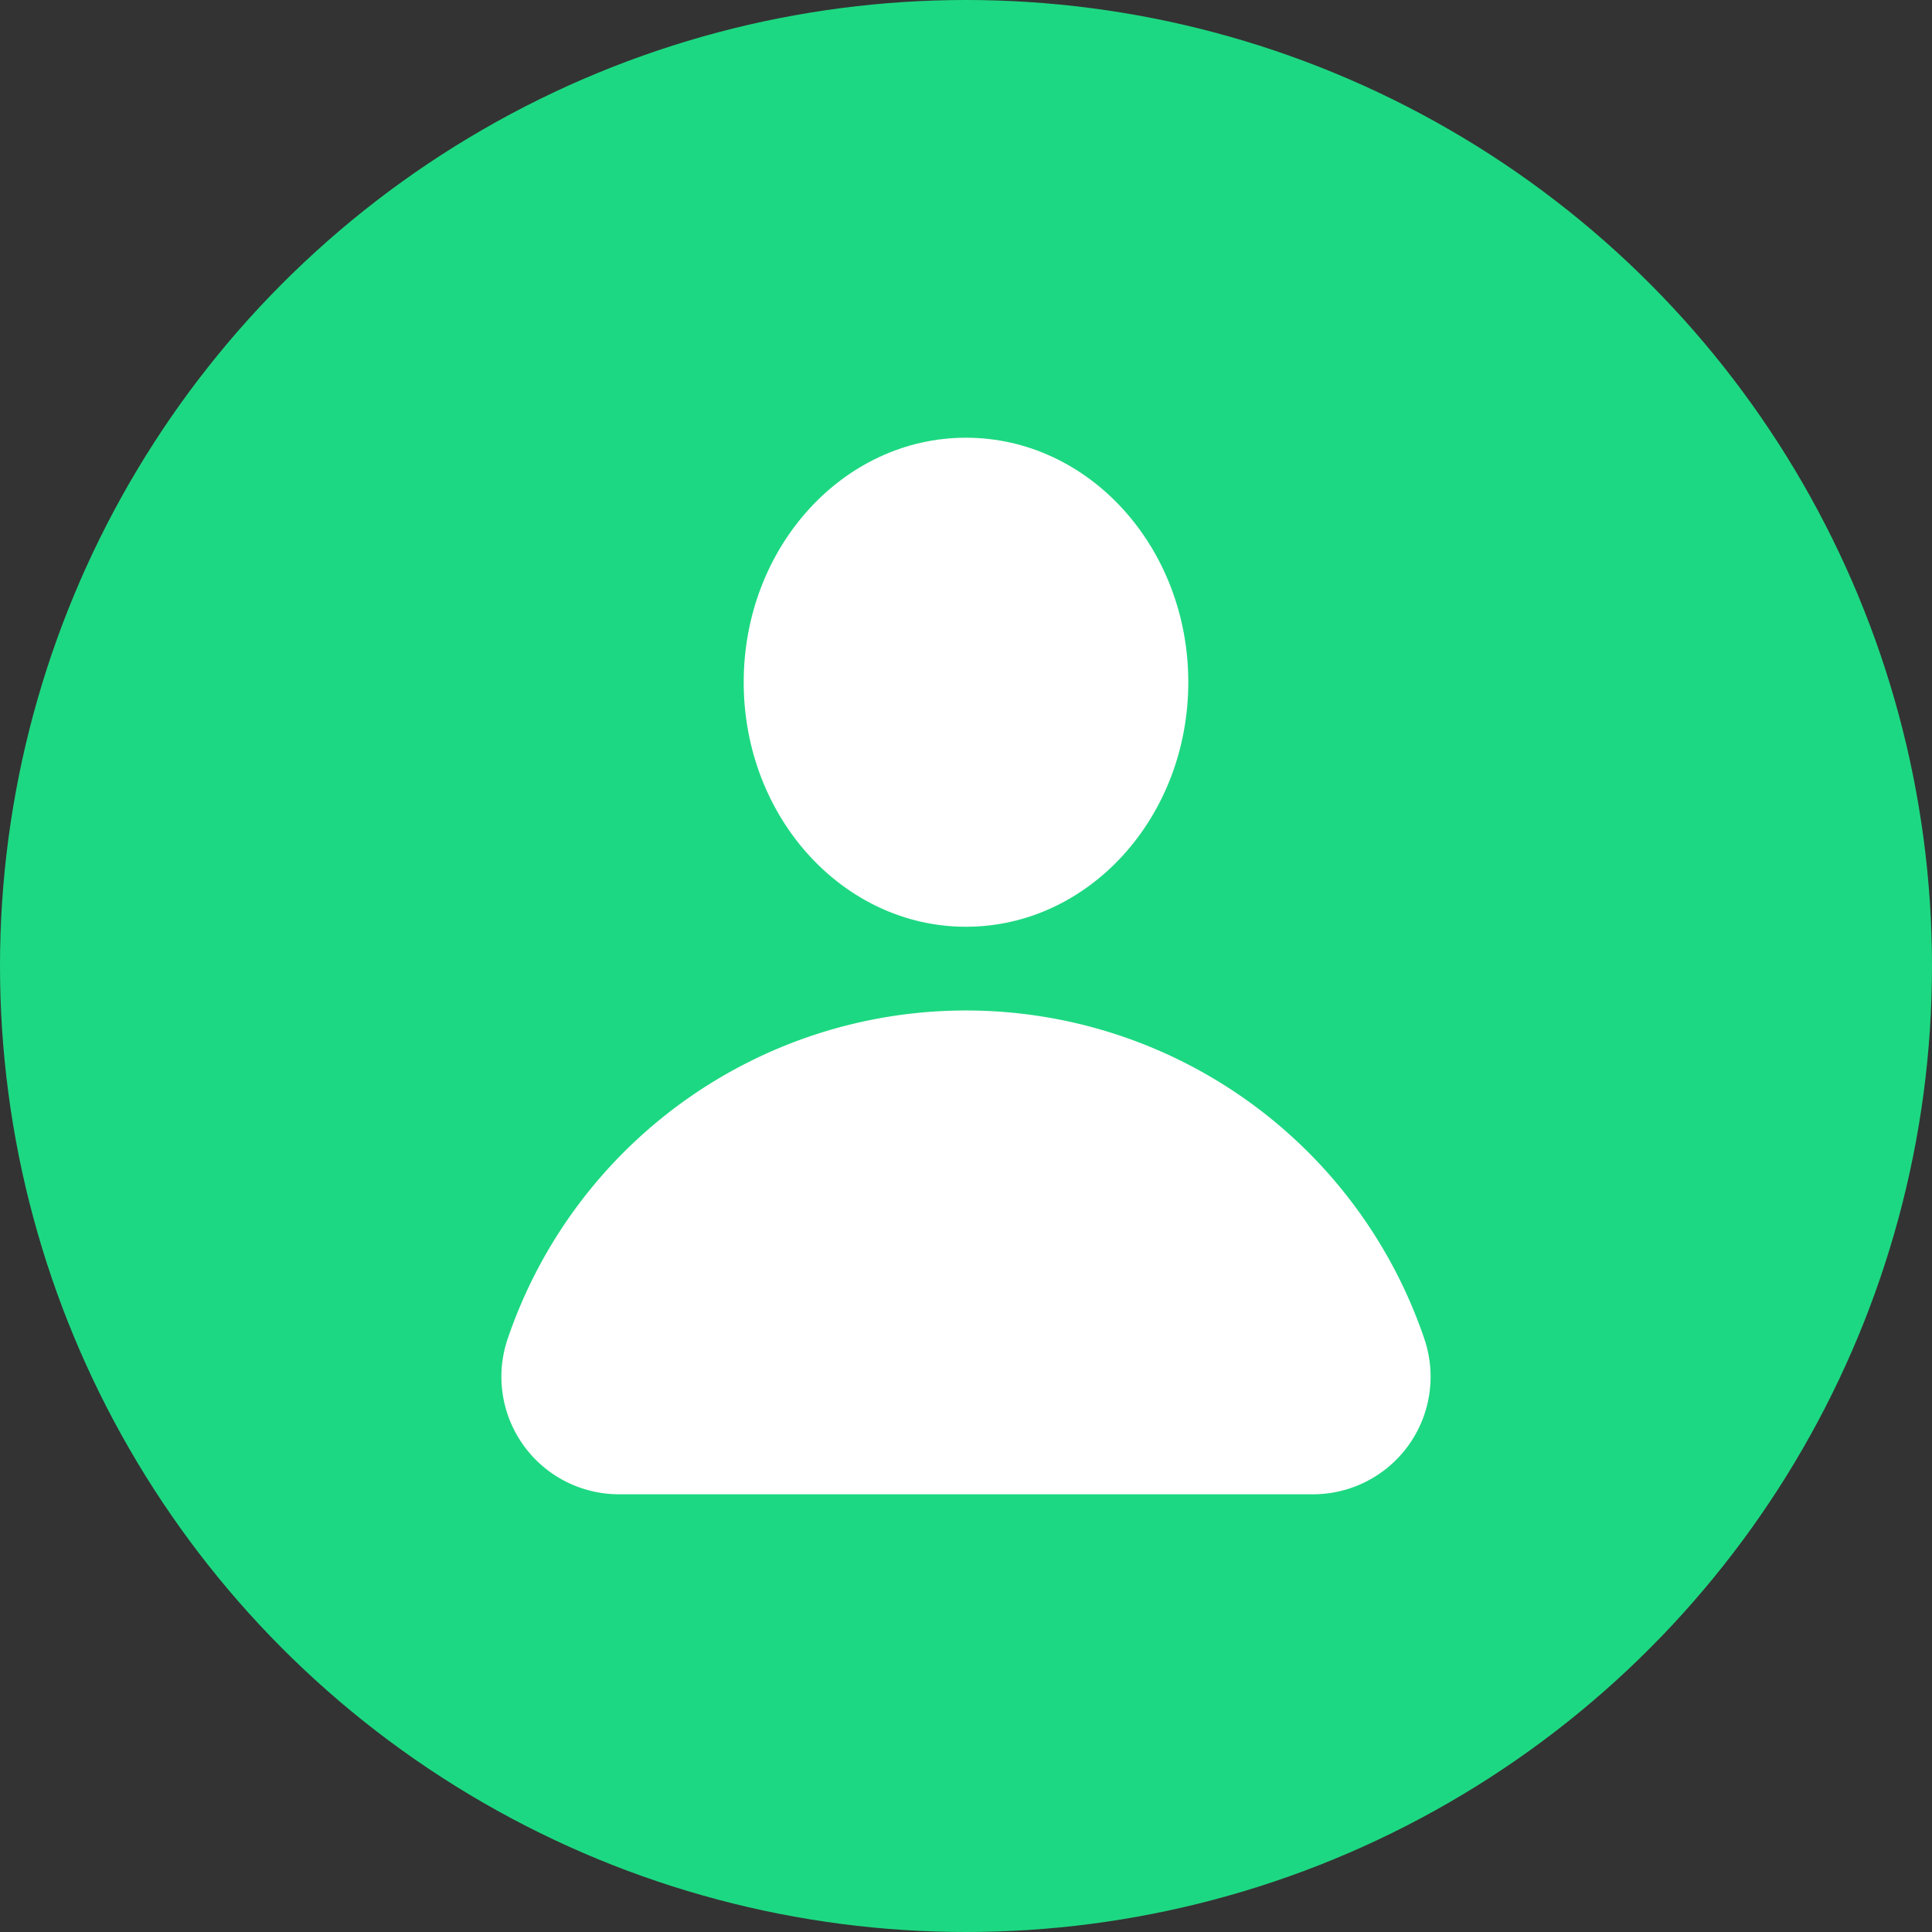 <svg viewBox="0 0 512 512" xmlns="http://www.w3.org/2000/svg"><rect x="0" y="0" width="512" height="512" fill="#333333" stroke="none"/><g id="Layer_2" data-name="Layer 2"><g id="Layer_1-2" data-name="Layer 1"><g id="_13" data-name="13"><circle id="background" cx="256" cy="256" fill="#1dd882" r="256"/><g fill="#fff"><ellipse cx="256" cy="180.8" rx="58.91" ry="64.8"/><path d="m377.44 354.74a128.28 128.28 0 0 0 -242.88 0 31.16 31.16 0 0 0 29.44 41.26h184a31.16 31.16 0 0 0 29.44-41.26z"/></g></g></g></g></svg>
